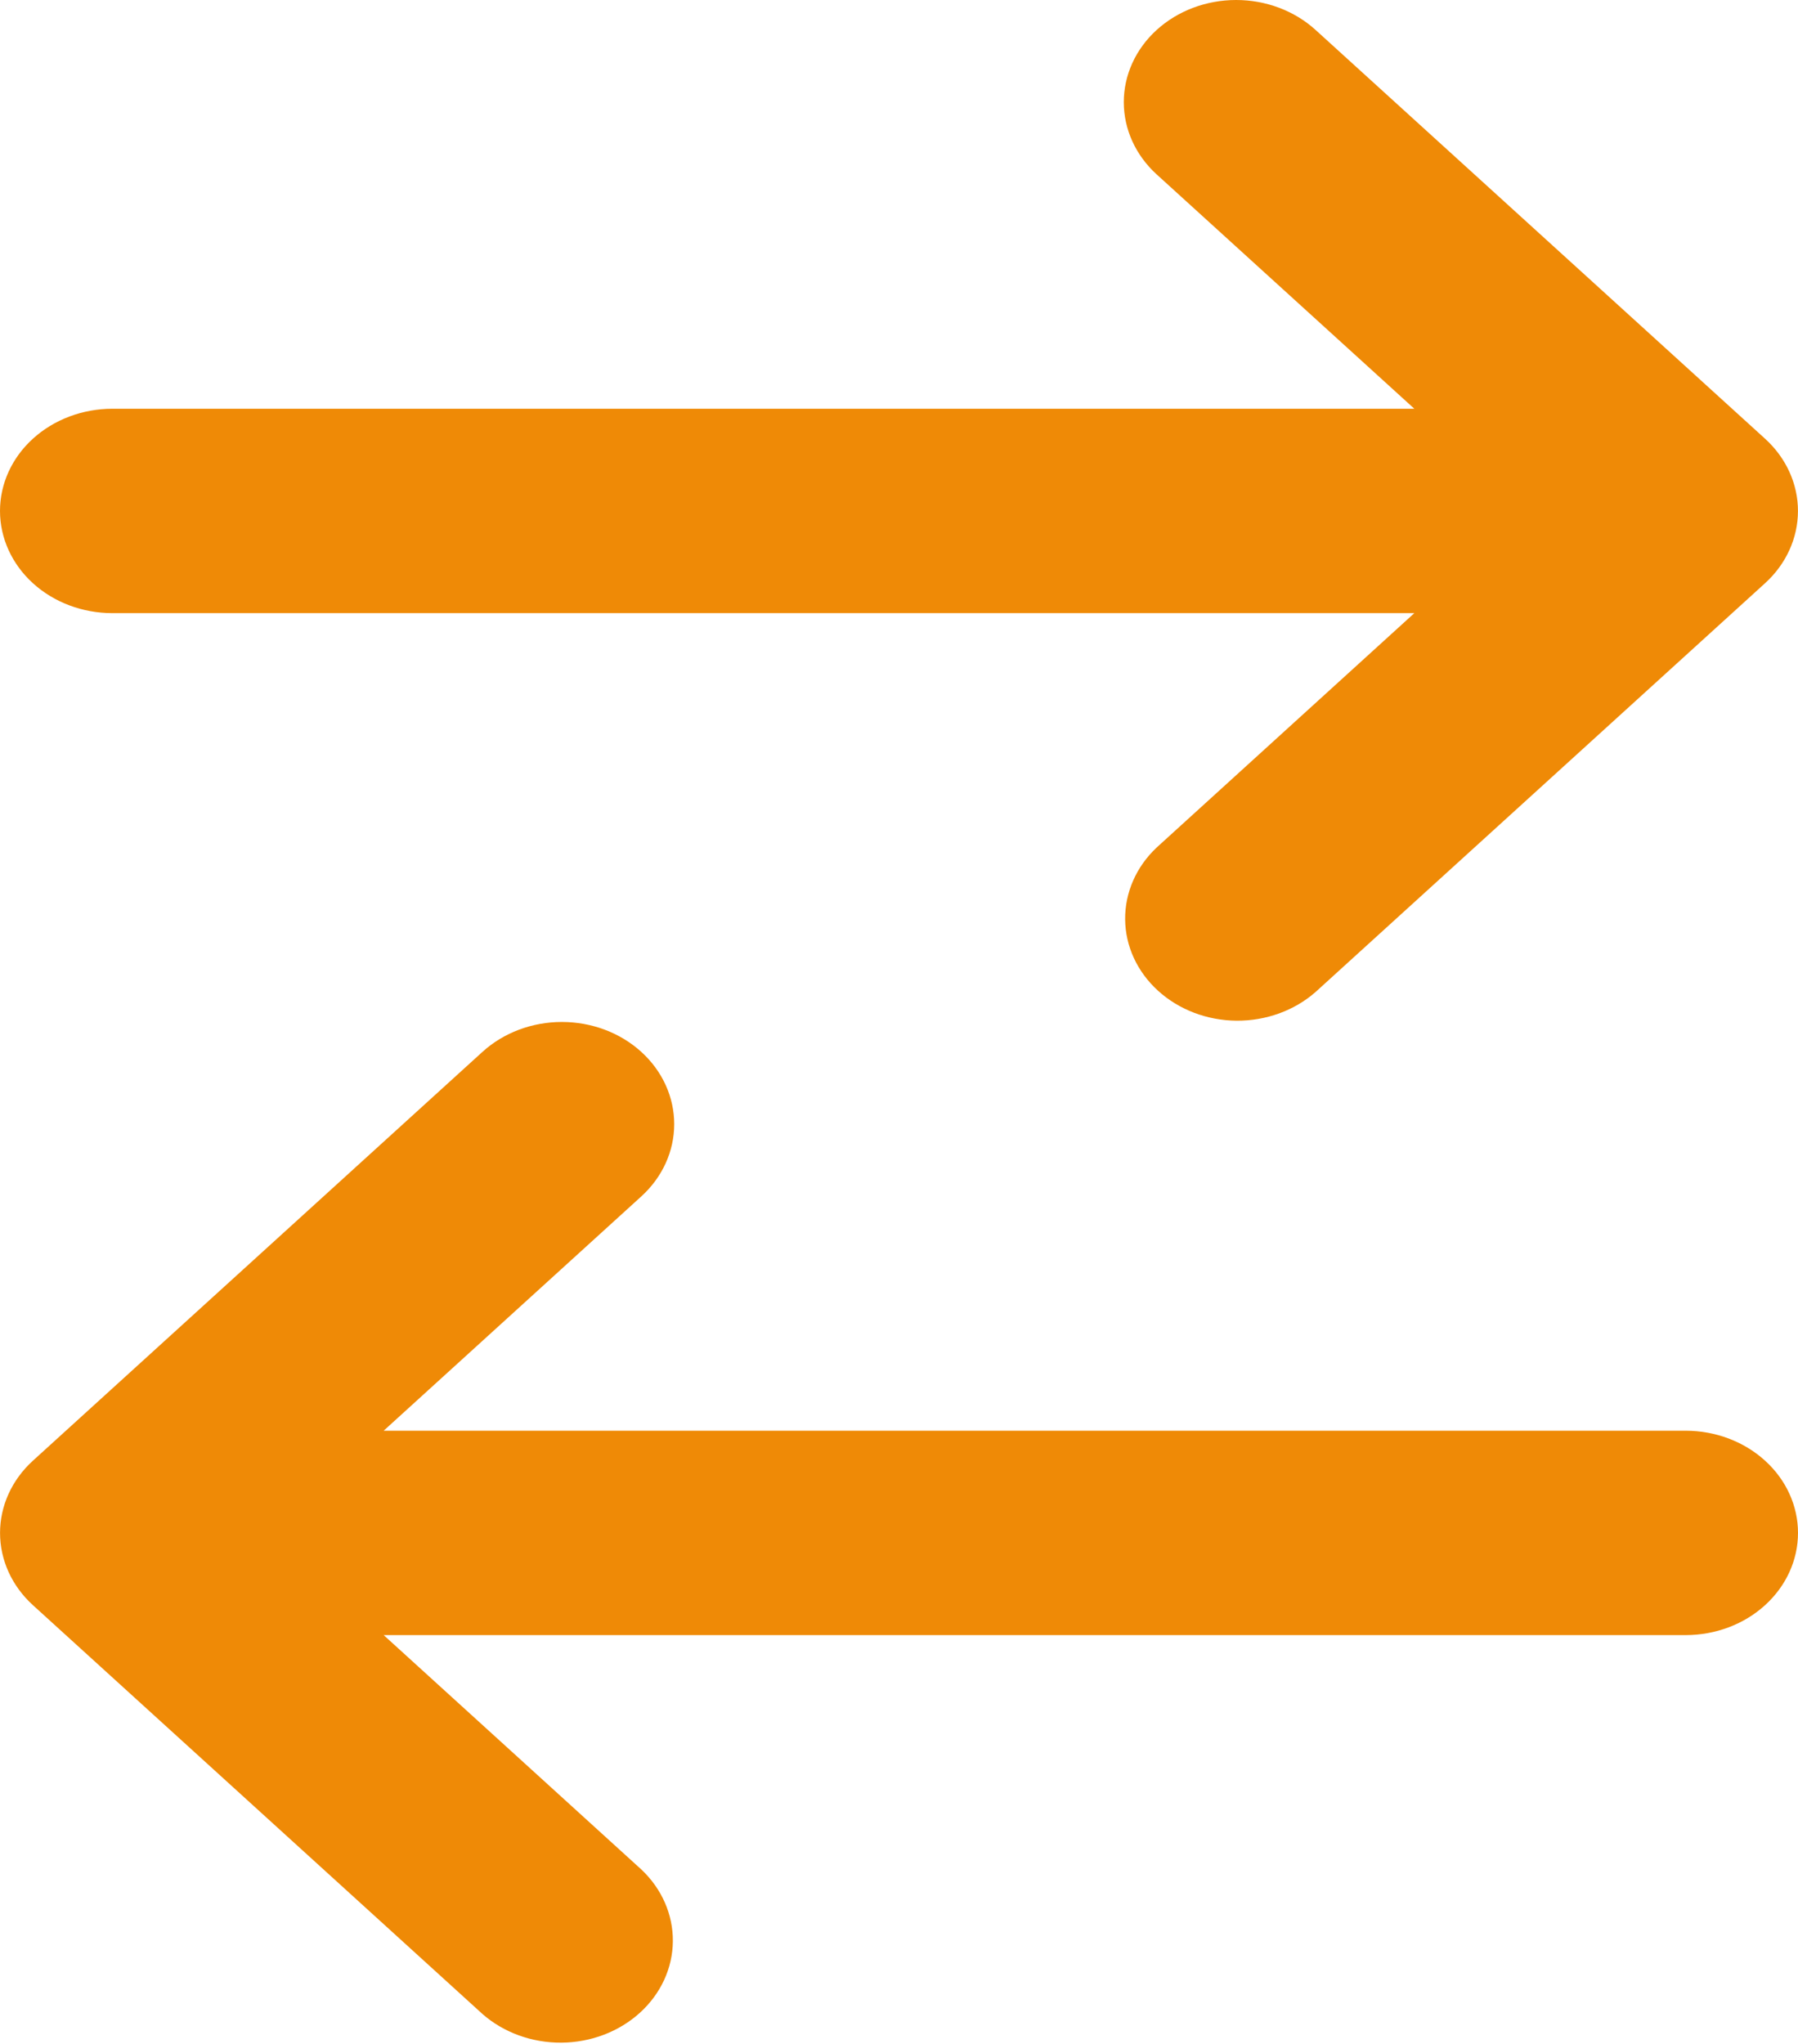 <svg width="44" height="50" viewBox="0 0 44 50" fill="none" xmlns="http://www.w3.org/2000/svg">
<path d="M28.306 0.732C28.822 0.263 29.521 0 30.25 0C30.979 0 31.678 0.263 32.194 0.732L43.194 10.732C43.71 11.201 43.999 11.837 43.999 12.499C43.999 13.162 43.71 13.798 43.194 14.267L32.194 24.267C31.676 24.722 30.981 24.974 30.26 24.969C29.539 24.963 28.849 24.7 28.339 24.236C27.829 23.773 27.54 23.146 27.534 22.491C27.528 21.835 27.805 21.203 28.306 20.732L34.611 14.999H2.75C2.021 14.999 1.321 14.736 0.805 14.267C0.29 13.798 0 13.162 0 12.499C0 11.836 0.29 11.2 0.805 10.732C1.321 10.263 2.021 9.999 2.75 9.999H34.611L28.306 4.267C27.79 3.798 27.501 3.162 27.501 2.499C27.501 1.837 27.79 1.201 28.306 0.732ZM15.694 25.732C16.21 26.201 16.499 26.837 16.499 27.5C16.499 28.162 16.21 28.798 15.694 29.267L9.389 34.999H41.25C41.979 34.999 42.679 35.263 43.194 35.732C43.71 36.2 44 36.836 44 37.499C44 38.163 43.71 38.798 43.194 39.267C42.679 39.736 41.979 39.999 41.25 39.999H9.389L15.694 45.732C16.195 46.203 16.472 46.835 16.466 47.49C16.46 48.146 16.171 48.773 15.661 49.236C15.151 49.7 14.461 49.963 13.74 49.969C13.019 49.974 12.324 49.722 11.806 49.267L0.806 39.267C0.29 38.798 0.001 38.162 0.001 37.499C0.001 36.837 0.29 36.201 0.806 35.732L11.806 25.732C12.322 25.263 13.021 25 13.75 25C14.479 25 15.178 25.263 15.694 25.732Z" fill="#EF8A06"/>
</svg>
